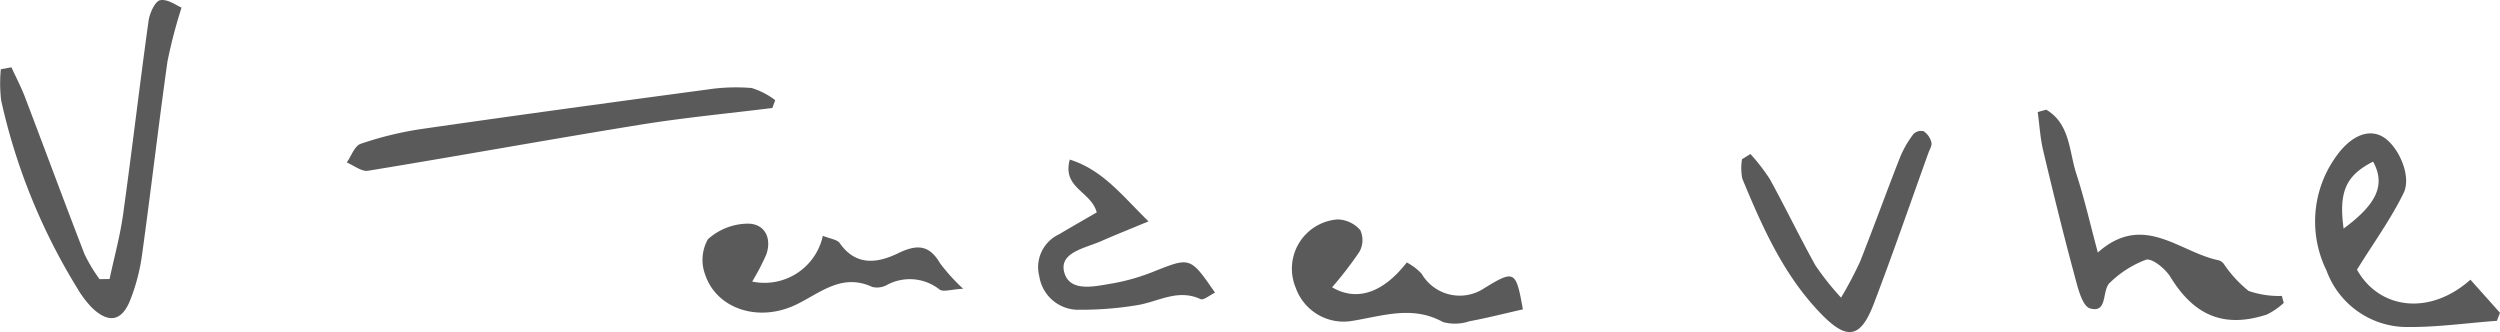<svg xmlns="http://www.w3.org/2000/svg" width="149.063" height="19.798" viewBox="0 0 149.063 19.798"><defs><style>.a{fill:#5a5a5a;}</style></defs><g transform="translate(-415.267 -426.408)"><path class="a" d="M421.8,443.045c.274-1.286.627-2.561.808-3.859.534-3.839.983-7.69,1.516-11.528.064-.459.385-1.177.695-1.238.441-.087.98.323,1.273.44a29.585,29.585,0,0,0-.84,3.215c-.539,3.837-.984,7.688-1.515,11.526a11.655,11.655,0,0,1-.712,2.717c-.507,1.263-1.3,1.385-2.29.422a5.941,5.941,0,0,1-.847-1.125,36.256,36.256,0,0,1-4.552-11.219,8.576,8.576,0,0,1-.019-1.859l.632-.117c.27.591.575,1.17.806,1.775,1.191,3.124,2.349,6.26,3.556,9.379a9.749,9.749,0,0,0,.89,1.478Z"/><path class="a" d="M756.3,444.737c1.428.839,1.359,2.491,1.8,3.84.468,1.431.8,2.9,1.277,4.676,2.724-2.418,4.856-.01,7.211.465a.6.6,0,0,1,.289.2,7.318,7.318,0,0,0,1.487,1.624,5.506,5.506,0,0,0,1.983.3l.116.416a4.306,4.306,0,0,1-1.01.694c-2.545.829-4.331.07-5.746-2.237-.3-.488-1.079-1.132-1.458-1.032a6.154,6.154,0,0,0-2.134,1.353c-.528.436-.108,1.866-1.206,1.548-.479-.138-.744-1.306-.944-2.048-.659-2.441-1.263-4.9-1.846-7.358-.178-.751-.221-1.533-.327-2.3Z" transform="translate(-219.026 -11.789)"/><path class="a" d="M813,459.874c-1.848.134-3.7.406-5.542.367a5.121,5.121,0,0,1-4.617-3.367,6.625,6.625,0,0,1,.514-6.718c.892-1.3,1.945-1.736,2.79-1.285.94.5,1.8,2.344,1.294,3.382-.749,1.535-1.769,2.939-2.78,4.57,1.286,2.315,4.271,2.807,6.764.6l1.762,1.97Zm-9.139-5.5c2.018-1.485,2.5-2.637,1.759-3.993C804.009,451.2,803.559,452.161,803.861,454.374Z" transform="translate(-248.856 -14.337)"/><path class="a" d="M498.593,442.229c-2.62.326-5.252.573-7.856.994-5.423.877-10.829,1.862-16.252,2.748-.385.063-.844-.319-1.268-.494.271-.384.467-.99.828-1.112a20.558,20.558,0,0,1,3.612-.881c5.678-.819,11.362-1.593,17.048-2.354a11.345,11.345,0,0,1,2.653-.092,4.421,4.421,0,0,1,1.406.726Z" transform="translate(-37.274 -9.382)"/><path class="a" d="M535.648,467.246a3.558,3.558,0,0,0,4.213-2.726c.421.174.853.213,1.012.44.97,1.391,2.275,1.182,3.474.6,1.121-.545,1.855-.516,2.506.6a11.186,11.186,0,0,0,1.375,1.516c-.715.036-1.188.209-1.407.046a2.864,2.864,0,0,0-3.147-.268,1.218,1.218,0,0,1-.862.116c-1.776-.821-3.016.287-4.458,1.011-2.292,1.151-4.833.3-5.513-1.758a2.507,2.507,0,0,1,.168-2.1,3.605,3.605,0,0,1,2.3-.927c1.061-.047,1.537.831,1.177,1.847A13.71,13.71,0,0,1,535.648,467.246Z" transform="translate(-75.532 -24.051)"/><path class="a" d="M633.567,467.121c1.4.825,2.96.431,4.455-1.478a3.354,3.354,0,0,1,.882.669,2.63,2.63,0,0,0,3.7.889c1.841-1.135,1.928-1.087,2.339,1.238-1.064.241-2.119.511-3.187.709a2.7,2.7,0,0,1-1.573.048c-1.812-1-3.554-.376-5.372-.077a3.03,3.03,0,0,1-3.407-1.956,2.944,2.944,0,0,1,2.5-4.087,1.851,1.851,0,0,1,1.344.64A1.42,1.42,0,0,1,635.2,465,21.685,21.685,0,0,1,633.567,467.121Z" transform="translate(-138.874 -23.585)"/><path class="a" d="M706.795,449.648a11.72,11.72,0,0,1,1.152,1.49c.935,1.7,1.777,3.454,2.721,5.15a16.609,16.609,0,0,0,1.529,1.924,23.386,23.386,0,0,0,1.13-2.137c.824-2.077,1.581-4.181,2.4-6.261a6.142,6.142,0,0,1,.793-1.363.644.644,0,0,1,.606-.16,1.155,1.155,0,0,1,.459.658c.046.2-.11.443-.19.663-1.074,2.986-2.109,5.988-3.24,8.953-.794,2.082-1.6,2.212-3.161.6-2.226-2.3-3.487-5.159-4.684-8.047a3.255,3.255,0,0,1-.019-1.16Z" transform="translate(-187.157 -14.057)"/><path class="a" d="M592.225,456.224c-.348-1.276-2.074-1.441-1.607-3.15,1.969.629,3.069,2.093,4.693,3.685-1.167.486-2,.815-2.814,1.176-.942.416-2.52.668-2.213,1.848.325,1.251,1.873.837,2.94.665a12.467,12.467,0,0,0,2.535-.752c2.032-.8,2.064-.8,3.518,1.313-.306.144-.684.47-.867.385-1.344-.626-2.5.146-3.742.356a20.355,20.355,0,0,1-3.676.277,2.352,2.352,0,0,1-2.194-2,2.16,2.16,0,0,1,1.186-2.5C590.727,457.083,591.48,456.655,592.225,456.224Z" transform="translate(-111.564 -17.152)"/></g></svg>